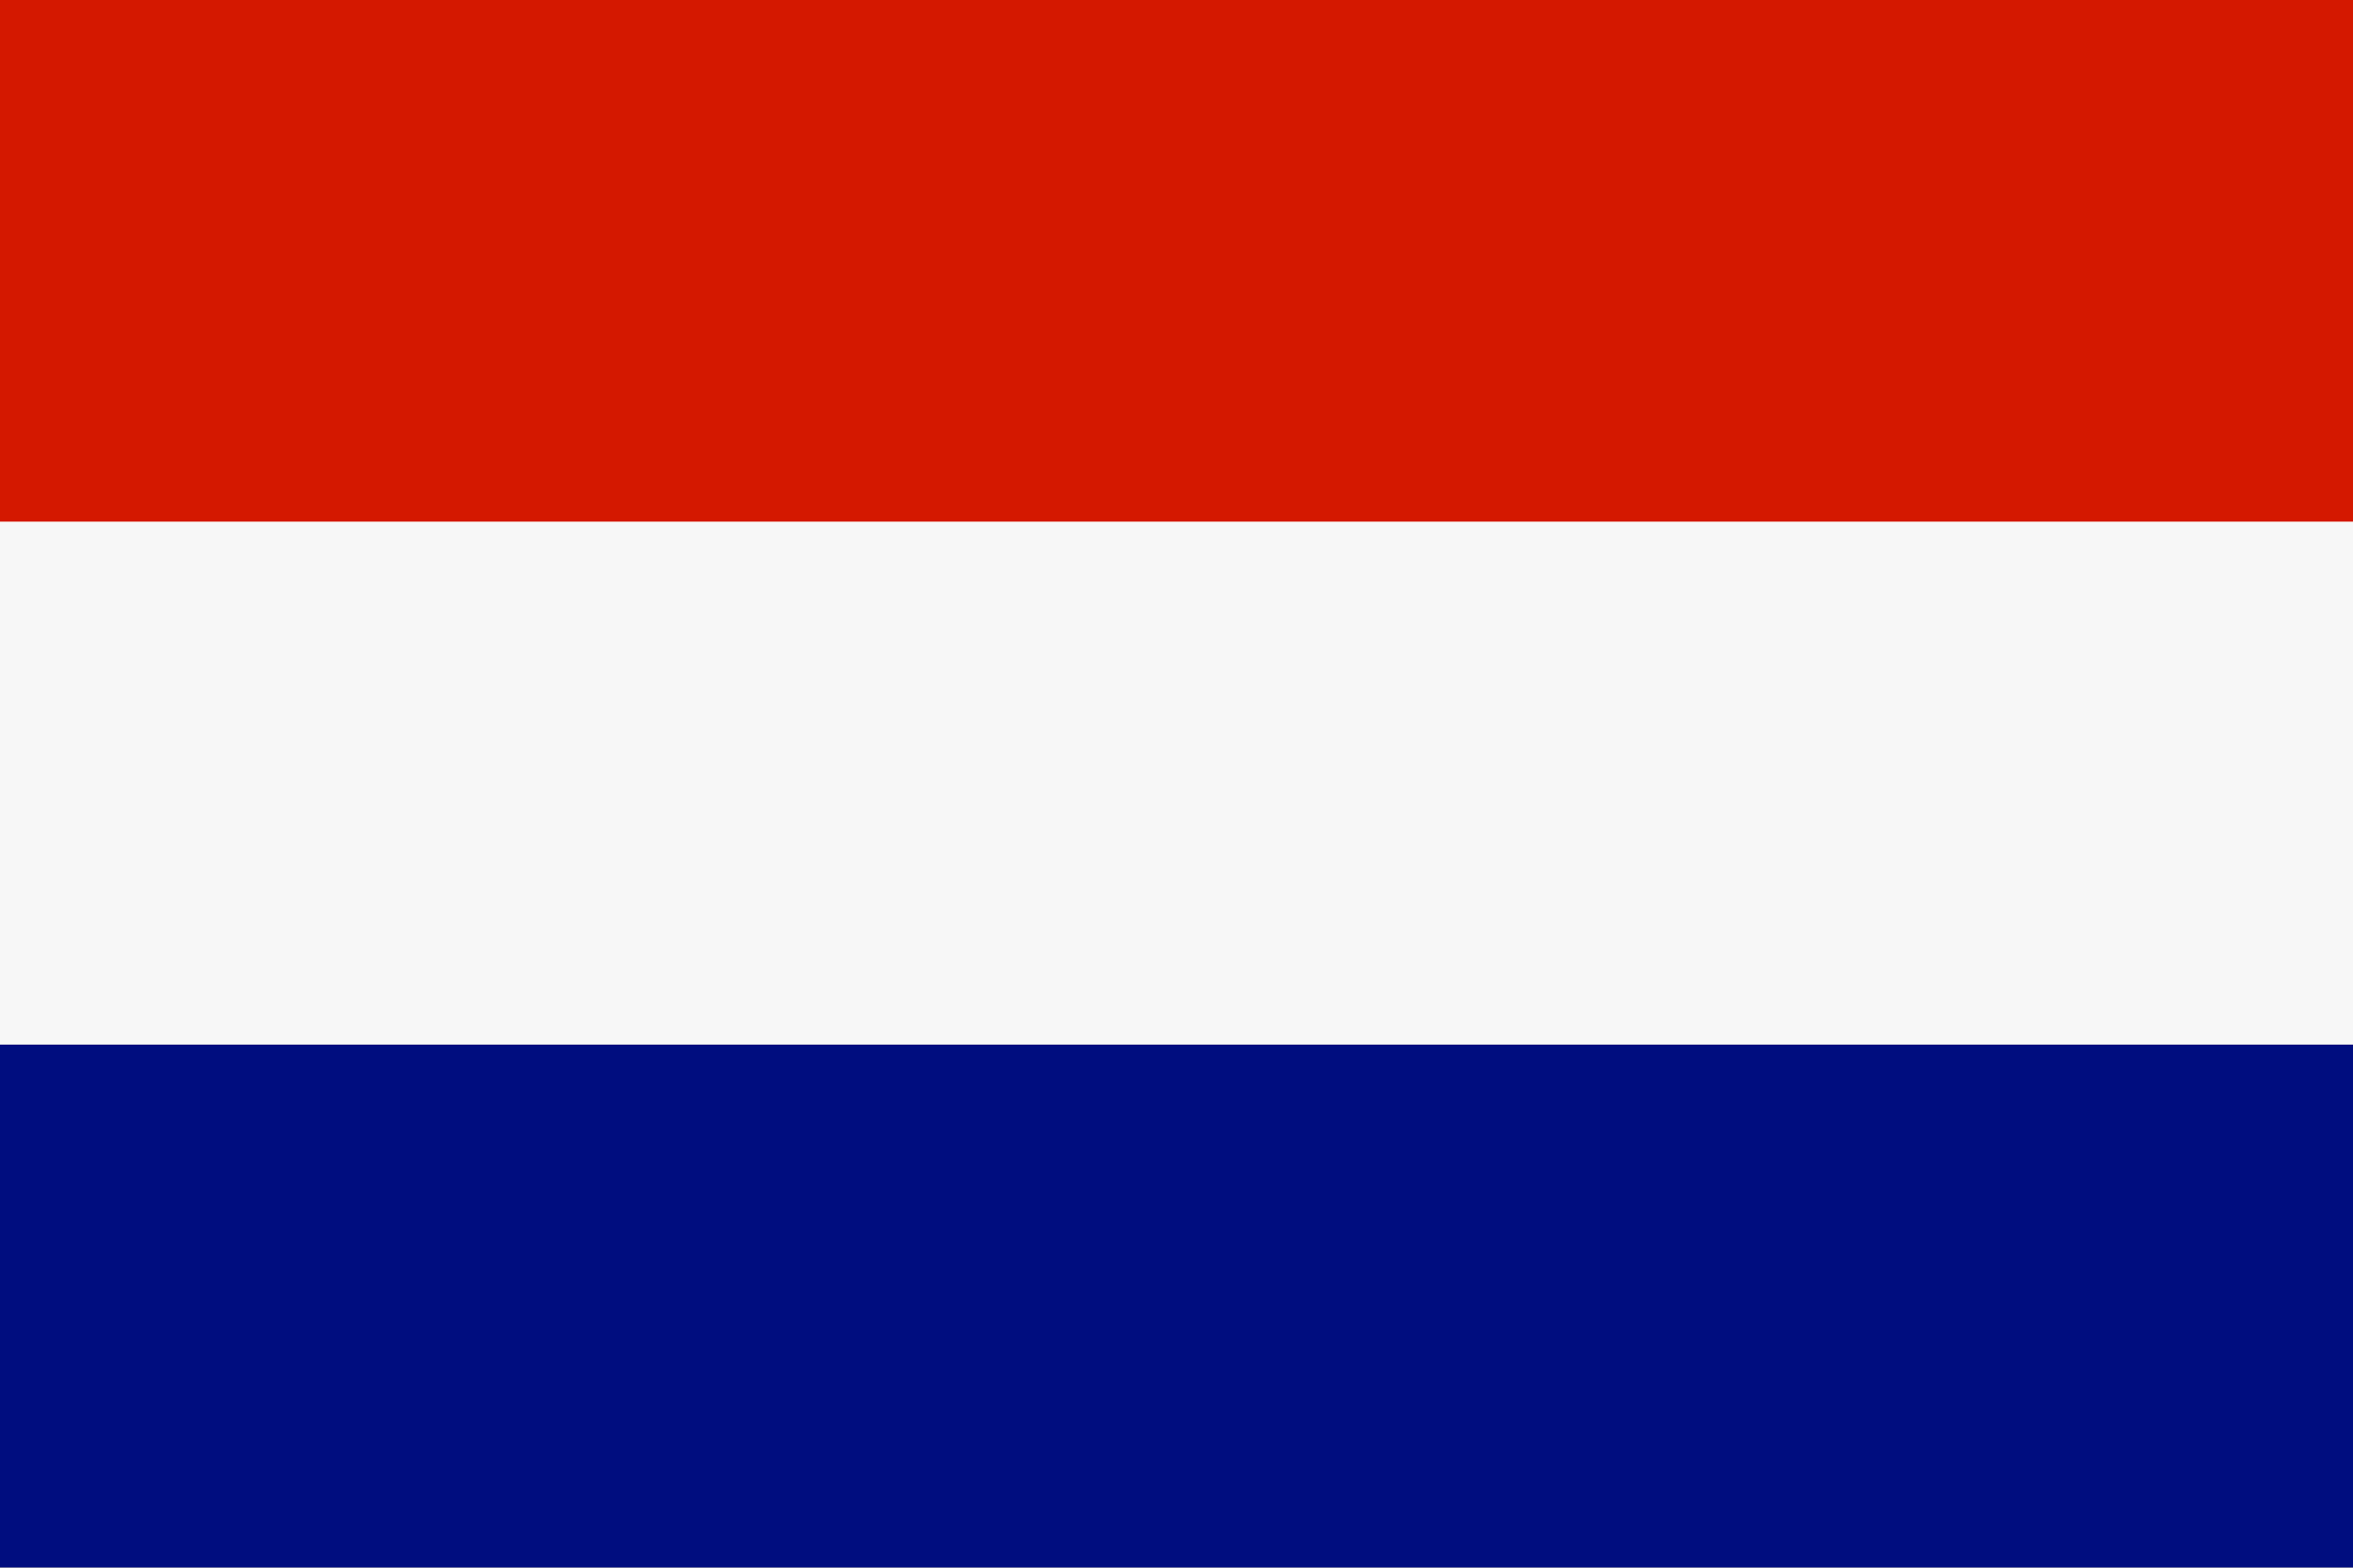 <?xml version="1.0" encoding="UTF-8"?>
<svg id="Layer_2" data-name="Layer 2" xmlns="http://www.w3.org/2000/svg" viewBox="0 0 120.03 79.97">
  <rect x="0" y="0" width="120.03" height="79.97" fill="#808080" stroke="none"/>
  <defs>
    <style>
      .cls-1 {
        fill: #d41800;
      }

      .cls-2 {
        fill: #f7f7f7;
      }

      .cls-3 {
        fill: #000d7f;
      }
    </style>
  </defs>
  <g id="_ò__1" data-name="ò‡_1">
    <g id="Netherlands_flag" data-name="Netherlands flag">
      <rect class="cls-1" width="120.03" height="26.68"/>
      <rect class="cls-2" y="26.61" width="120.03" height="26.68"/>
      <rect class="cls-3" y="53.29" width="120.03" height="26.67"/>
    </g>
  </g>
</svg>